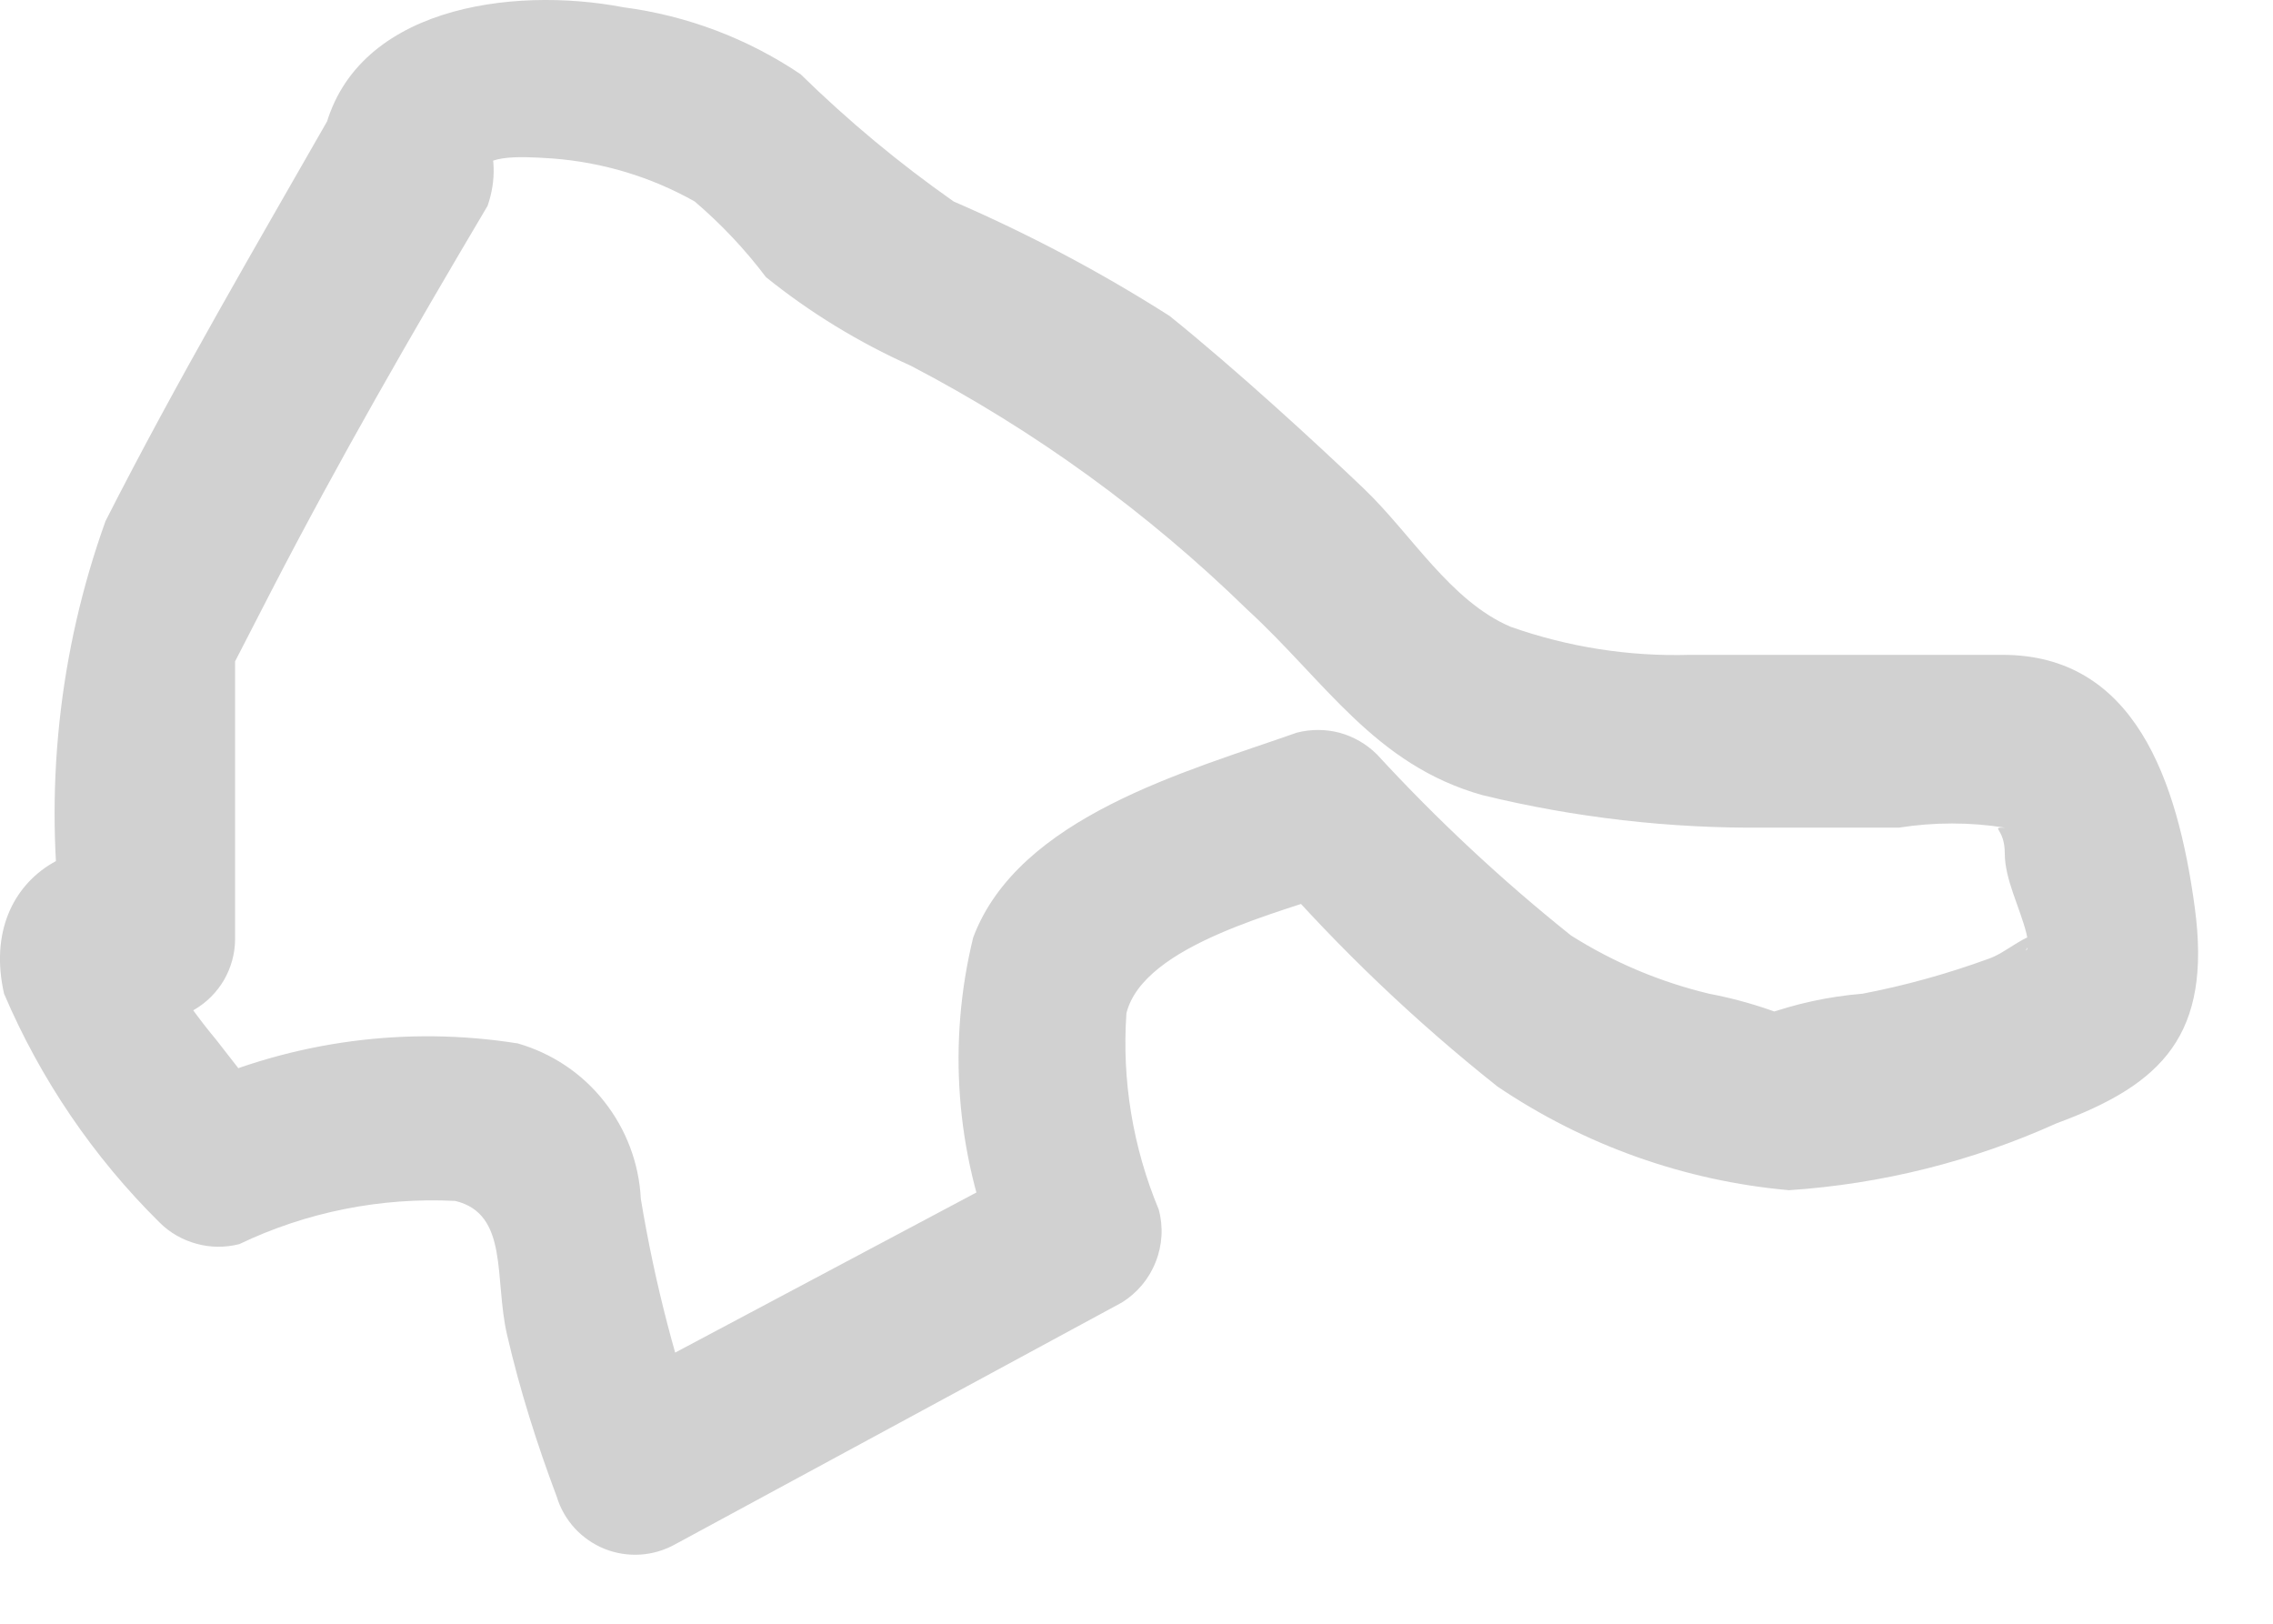 <?xml version="1.0" encoding="utf-8"?>
<svg xmlns="http://www.w3.org/2000/svg" fill="none" height="100%" overflow="visible" preserveAspectRatio="none" style="display: block;" viewBox="0 0 14 10" width="100%">
<path d="M2.059 0.67C1.581 1.507 1.089 2.345 0.65 3.209C0.361 4.013 0.27 4.875 0.384 5.721L1.182 5.362C0.597 4.99 -0.147 5.362 0.025 6.12C0.25 6.647 0.575 7.126 0.983 7.529C1.046 7.592 1.125 7.637 1.211 7.66C1.297 7.684 1.388 7.684 1.474 7.662C1.888 7.464 2.345 7.373 2.804 7.396C3.136 7.476 3.043 7.875 3.123 8.22C3.203 8.566 3.309 8.898 3.429 9.217C3.451 9.29 3.489 9.356 3.54 9.412C3.591 9.467 3.654 9.511 3.724 9.539C3.794 9.567 3.87 9.579 3.945 9.574C4.021 9.569 4.094 9.547 4.16 9.51L6.911 8.021C7.005 7.962 7.078 7.875 7.118 7.772C7.159 7.67 7.166 7.556 7.137 7.449C6.978 7.067 6.909 6.653 6.938 6.24C7.044 5.814 7.908 5.615 8.267 5.482L7.829 5.362C8.253 5.847 8.72 6.292 9.224 6.692C9.759 7.053 10.376 7.273 11.019 7.33C11.589 7.292 12.147 7.153 12.667 6.918C13.319 6.678 13.624 6.373 13.518 5.588C13.412 4.804 13.146 4.033 12.335 4.033C11.524 4.033 11.006 4.033 10.408 4.033C10.032 4.044 9.658 3.985 9.304 3.86C8.932 3.701 8.693 3.289 8.4 3.009C8.108 2.73 7.616 2.278 7.204 1.946C6.78 1.676 6.336 1.441 5.874 1.241C5.539 1.006 5.224 0.744 4.931 0.457C4.604 0.237 4.231 0.096 3.841 0.045C3.149 -0.088 2.166 0.045 1.993 0.829C1.873 1.454 2.83 1.72 2.95 1.095C2.95 0.949 3.189 0.962 3.402 0.976C3.71 0.999 4.01 1.089 4.279 1.241C4.442 1.38 4.589 1.536 4.718 1.707C4.99 1.926 5.29 2.109 5.609 2.252C6.37 2.649 7.068 3.155 7.682 3.754C8.161 4.193 8.467 4.711 9.131 4.897C9.701 5.036 10.286 5.103 10.873 5.097H11.697C11.913 5.063 12.133 5.063 12.348 5.097C12.255 5.097 12.348 5.097 12.348 5.256C12.348 5.416 12.441 5.588 12.481 5.748C12.521 5.907 12.402 5.868 12.588 5.748C12.468 5.748 12.362 5.868 12.242 5.907C11.991 5.998 11.733 6.07 11.471 6.12C11.262 6.137 11.057 6.182 10.86 6.253C10.86 6.253 11.165 6.333 10.992 6.253C10.842 6.195 10.686 6.15 10.527 6.12C10.226 6.048 9.938 5.927 9.676 5.761C9.249 5.42 8.85 5.047 8.48 4.645C8.416 4.582 8.338 4.537 8.252 4.513C8.165 4.49 8.075 4.49 7.988 4.512C7.31 4.751 6.273 5.03 5.994 5.774C5.836 6.421 5.887 7.1 6.14 7.715L6.366 7.157L3.615 8.619L4.346 8.912C4.166 8.415 4.033 7.904 3.947 7.383C3.936 7.164 3.857 6.955 3.721 6.783C3.586 6.611 3.4 6.487 3.189 6.426C2.509 6.318 1.811 6.41 1.182 6.692L1.66 6.825L1.328 6.399C1.237 6.29 1.152 6.174 1.076 6.054C0.983 5.907 0.996 5.774 0.943 5.921L0.703 6.226C0.61 6.226 0.597 6.226 0.703 6.226C0.78 6.268 0.866 6.288 0.953 6.287C1.039 6.285 1.124 6.261 1.199 6.217C1.274 6.173 1.336 6.11 1.38 6.035C1.423 5.96 1.447 5.875 1.448 5.788V4.458C1.448 4.312 1.448 3.967 1.448 4.073L1.674 3.634C2.086 2.837 2.538 2.052 3.003 1.268C3.229 0.617 2.378 0.112 2.059 0.67Z" fill="#D1D1D1" id="Vector"/>
</svg>